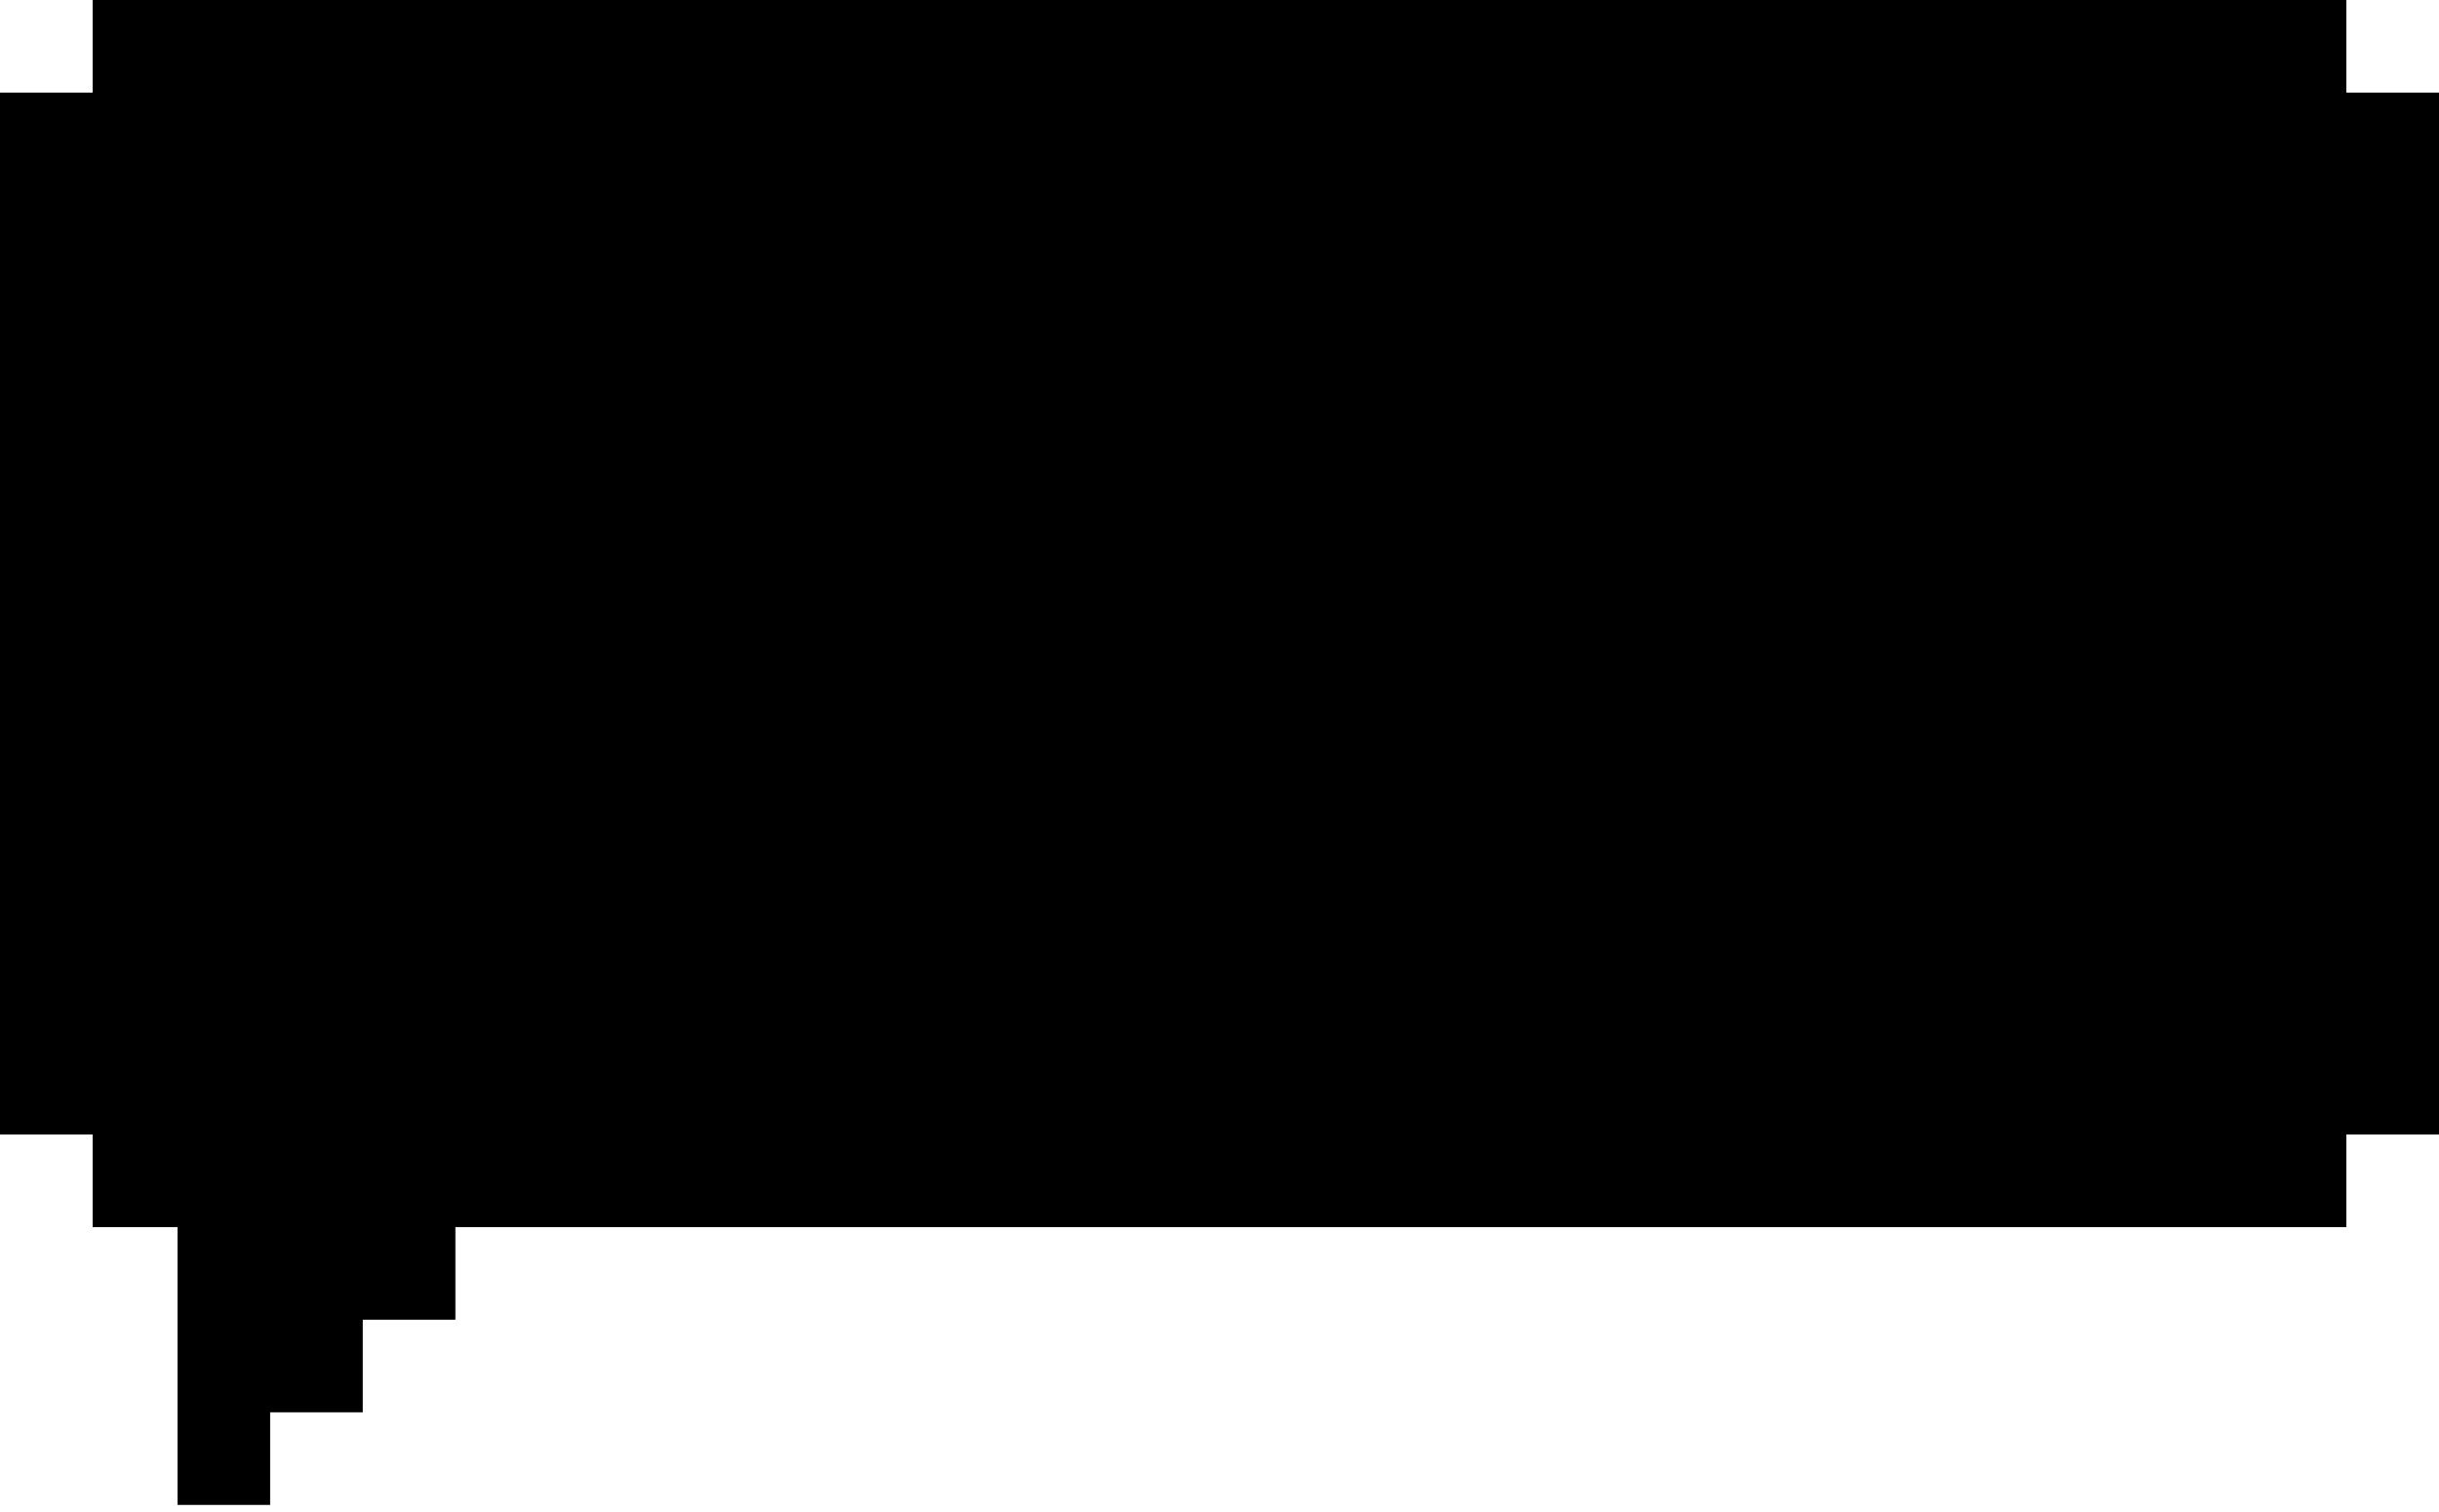 <svg width="221" height="137" viewBox="0 0 221 137" fill="none" xmlns="http://www.w3.org/2000/svg">
<path fill-rule="evenodd" clip-rule="evenodd" d="M0 8.392V6.10352e-05L0 0V111.199L0 111.2V102.807H8.393V111.2L32.87 111.2V119.592H41.263V111.2L212.608 111.199V102.807H221V8.393H212.608V0L8.393 6.10352e-05V8.392H0ZM32.87 119.592V111.2H24.478H16.085V119.592V127.984V127.984V136.376H24.478V127.984H32.87V119.592Z" fill="#FFFF00" style="fill:#FFFF00;fill:color(display-p3 1 1 0);fill-opacity:1;"/>
</svg>
